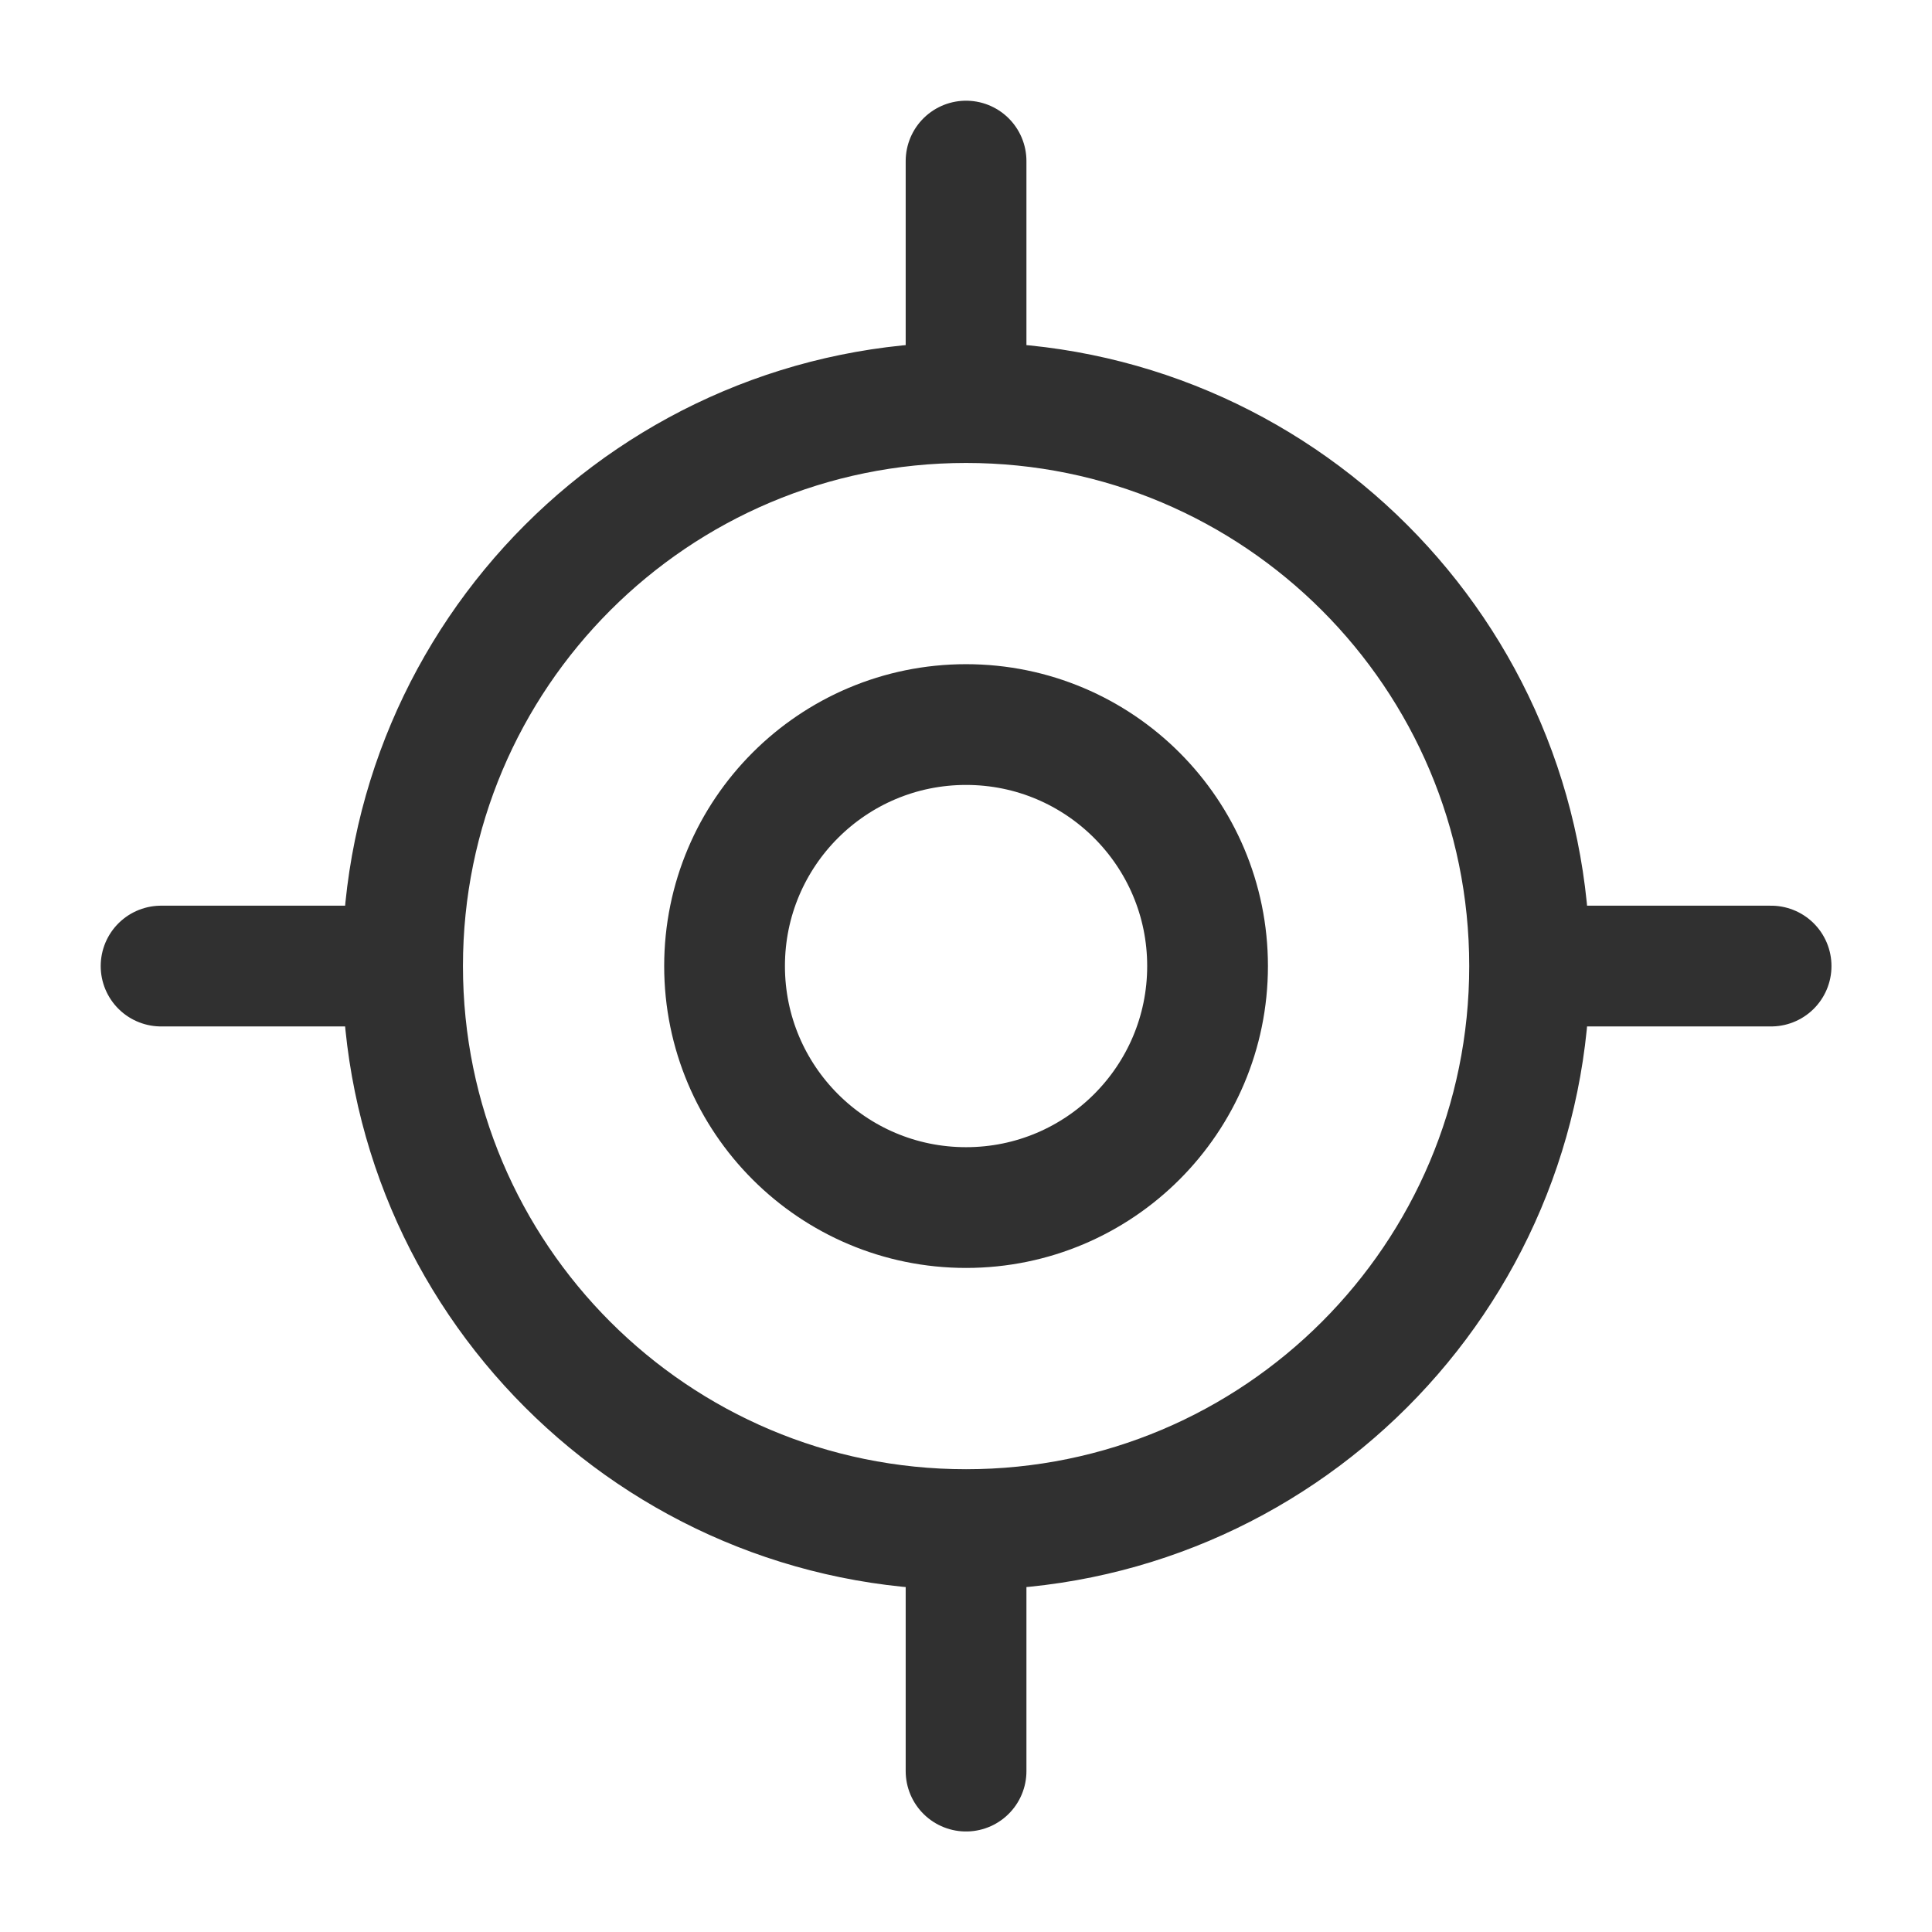 <svg width="32" height="32" viewBox="0 0 32 32" fill="none" xmlns="http://www.w3.org/2000/svg">
<path d="M2.668 16.001H6.668M6.668 16.001C6.668 21.156 10.847 25.335 16.001 25.335M6.668 16.001C6.668 10.847 10.847 6.668 16.001 6.668M25.335 16.001H29.335M25.335 16.001C25.335 21.156 21.156 25.335 16.001 25.335M25.335 16.001C25.335 10.847 21.156 6.668 16.001 6.668M16.001 2.668V6.668M16.001 25.335V29.335M20.001 16.001C20.001 18.21 18.21 20.001 16.001 20.001C13.792 20.001 12.001 18.21 12.001 16.001C12.001 13.792 13.792 12.001 16.001 12.001C18.21 12.001 20.001 13.792 20.001 16.001Z" stroke="#303030" stroke-width="2" stroke-linecap="round" stroke-linejoin="round"/>
</svg>
